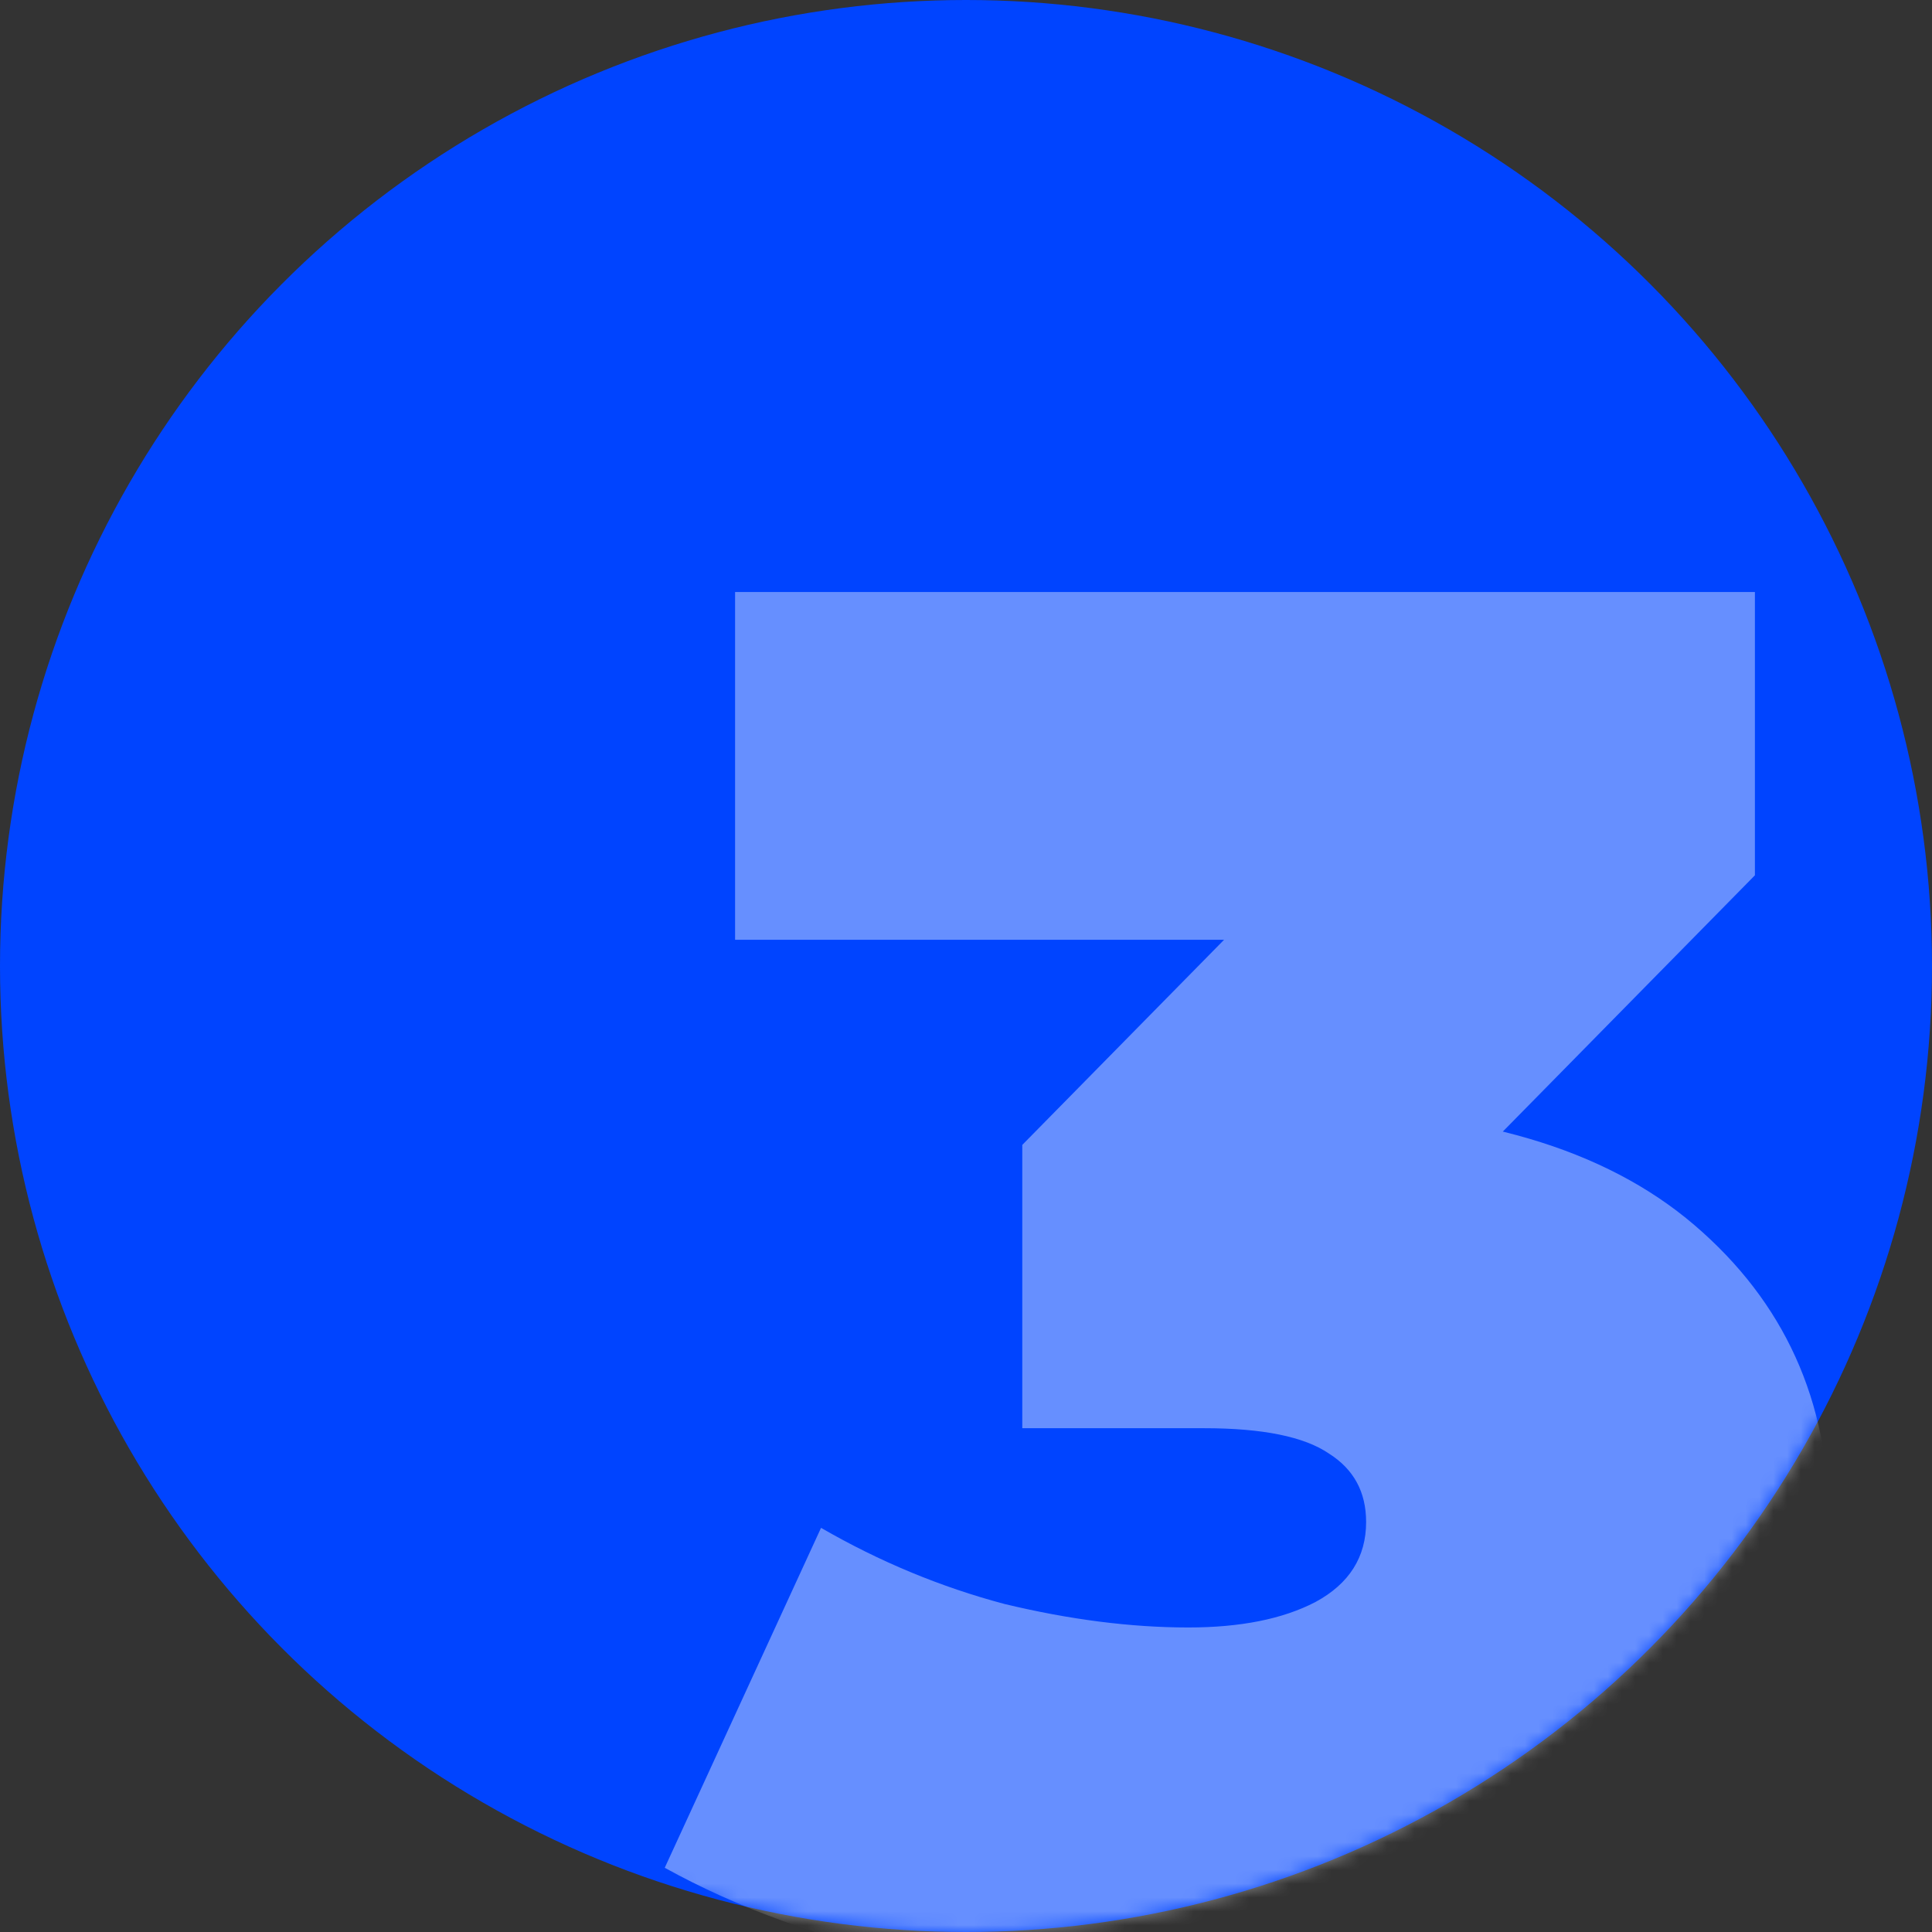 <svg width="140" height="140" viewBox="0 0 140 140" fill="none" xmlns="http://www.w3.org/2000/svg">
<rect x="0" y="0" width="140" height="140" fill="#333333" stroke="none"/>
<circle cx="70" cy="70" r="70" fill="#0044FF"/>
<mask id="mask0_215_78856" style="mask-type:alpha" maskUnits="userSpaceOnUse" x="0" y="0" width="140" height="140">
<circle cx="70" cy="70" r="70" fill="#FEDD00"/>
</mask>
<g mask="url(#mask0_215_78856)">
<mask id="mask1_215_78856" style="mask-type:alpha" maskUnits="userSpaceOnUse" x="8" y="17" width="140" height="140">
<rect x="8" y="17" width="140" height="140" fill="#D9D9D9"/>
</mask>
<g mask="url(#mask1_215_78856)">
<path opacity="0.4" d="M87.244 144.265C80.448 144.265 73.558 143.51 66.574 142C59.59 140.49 53.455 138.272 48.17 135.346L59.496 110.713C63.743 113.167 68.179 115.007 72.803 116.234C77.522 117.367 81.958 117.933 86.111 117.933C89.886 117.933 92.954 117.32 95.313 116.093C97.767 114.771 98.994 112.836 98.994 110.288C98.994 108.117 98.097 106.466 96.304 105.333C94.511 104.106 91.491 103.493 87.244 103.493H74.078V82.965L99.702 56.916L102.675 68.1H53.267V42.901H127.167V63.428L101.542 89.477L85.545 80.417H94.322C106.78 80.417 116.266 83.201 122.778 88.769C129.29 94.338 132.546 101.511 132.546 110.288C132.546 115.951 130.942 121.378 127.733 126.569C124.618 131.76 119.711 136.007 113.01 139.31C106.403 142.613 97.814 144.265 87.244 144.265Z" fill="white"/>
</g>
</g>
</svg>
